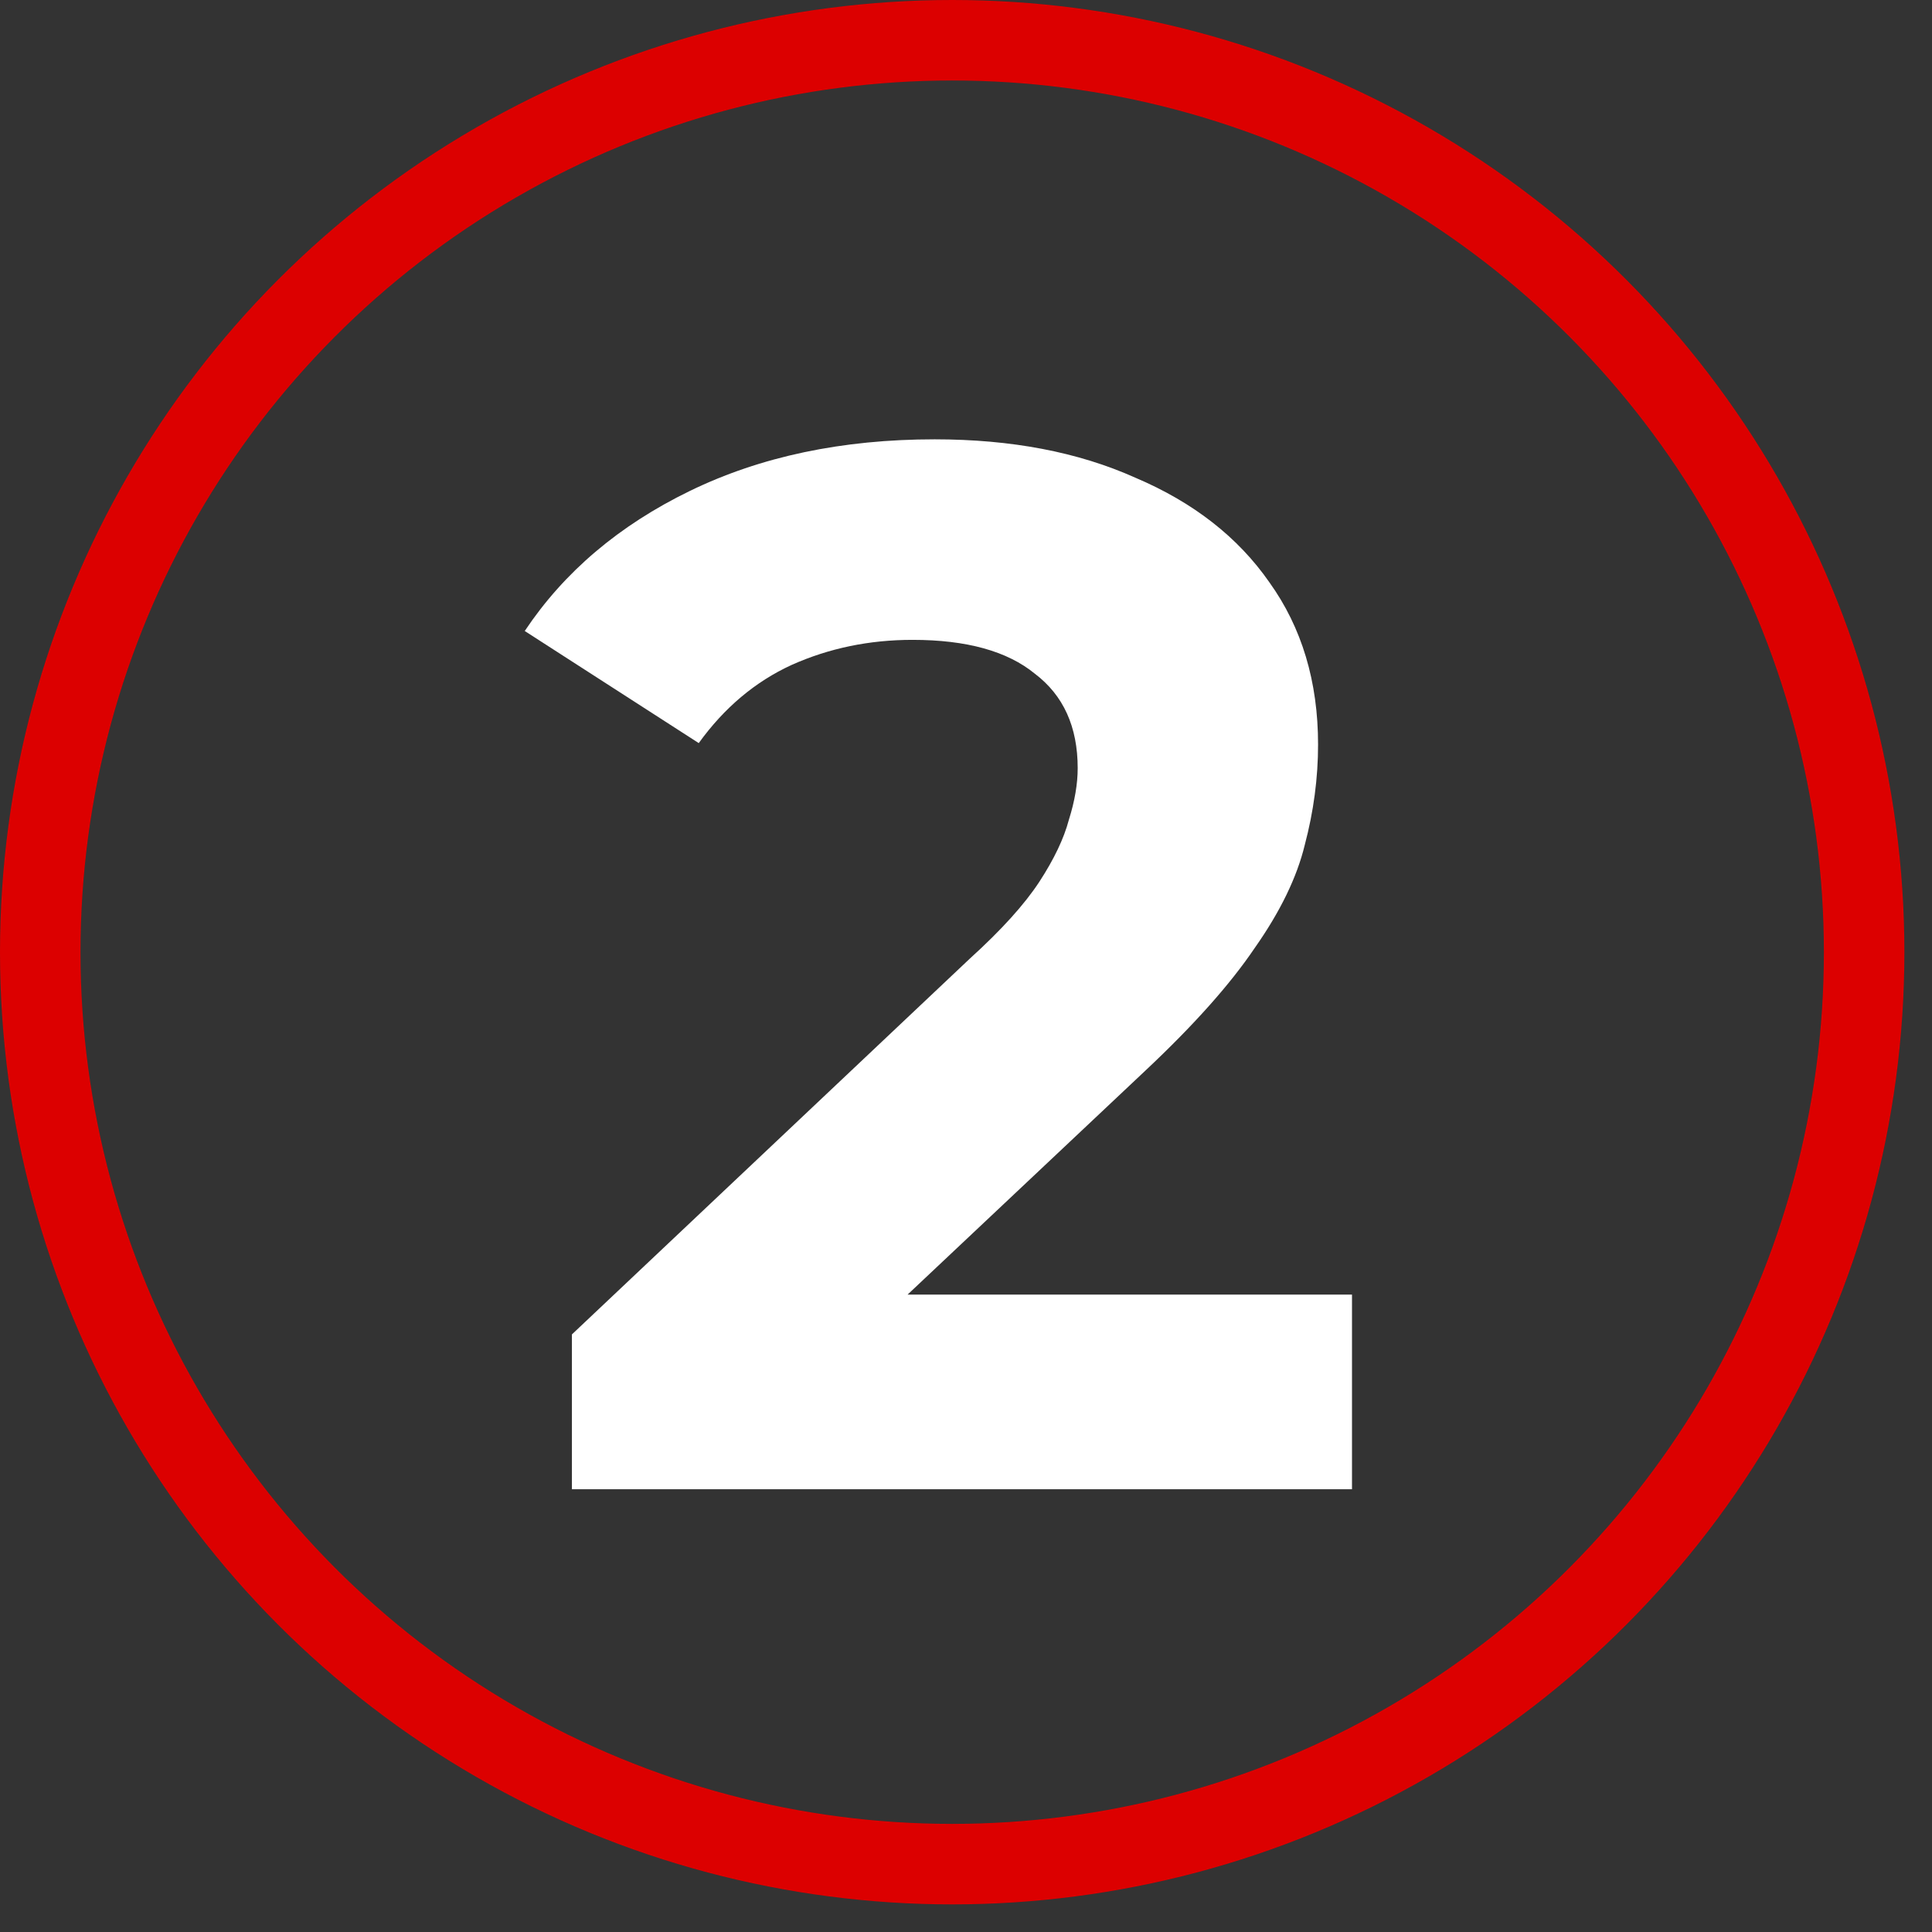<svg xmlns="http://www.w3.org/2000/svg" width="48" height="48" viewBox="0 0 48 48" fill="none"><rect x="0" y="0" width="48" height="48" fill="#333333" stroke="none"/><circle cx="23.657" cy="23.657" r="22.657" stroke="#DC0000" stroke-width="2"></circle><path d="M14.209 37V33.153L24.101 23.811C24.883 23.102 25.456 22.467 25.823 21.906C26.189 21.344 26.433 20.831 26.556 20.367C26.702 19.903 26.775 19.475 26.775 19.085C26.775 18.059 26.421 17.277 25.713 16.74C25.029 16.178 24.015 15.897 22.672 15.897C21.597 15.897 20.596 16.105 19.668 16.52C18.764 16.935 17.995 17.582 17.36 18.462L13.037 15.677C14.014 14.212 15.381 13.052 17.14 12.197C18.898 11.342 20.926 10.915 23.222 10.915C25.127 10.915 26.788 11.232 28.204 11.867C29.645 12.478 30.757 13.345 31.538 14.468C32.344 15.592 32.747 16.935 32.747 18.498C32.747 19.329 32.637 20.159 32.417 20.99C32.222 21.796 31.807 22.651 31.172 23.554C30.561 24.458 29.657 25.472 28.461 26.595L20.254 34.325L19.118 32.164H33.59V37H14.209Z" fill="white"></path></svg>